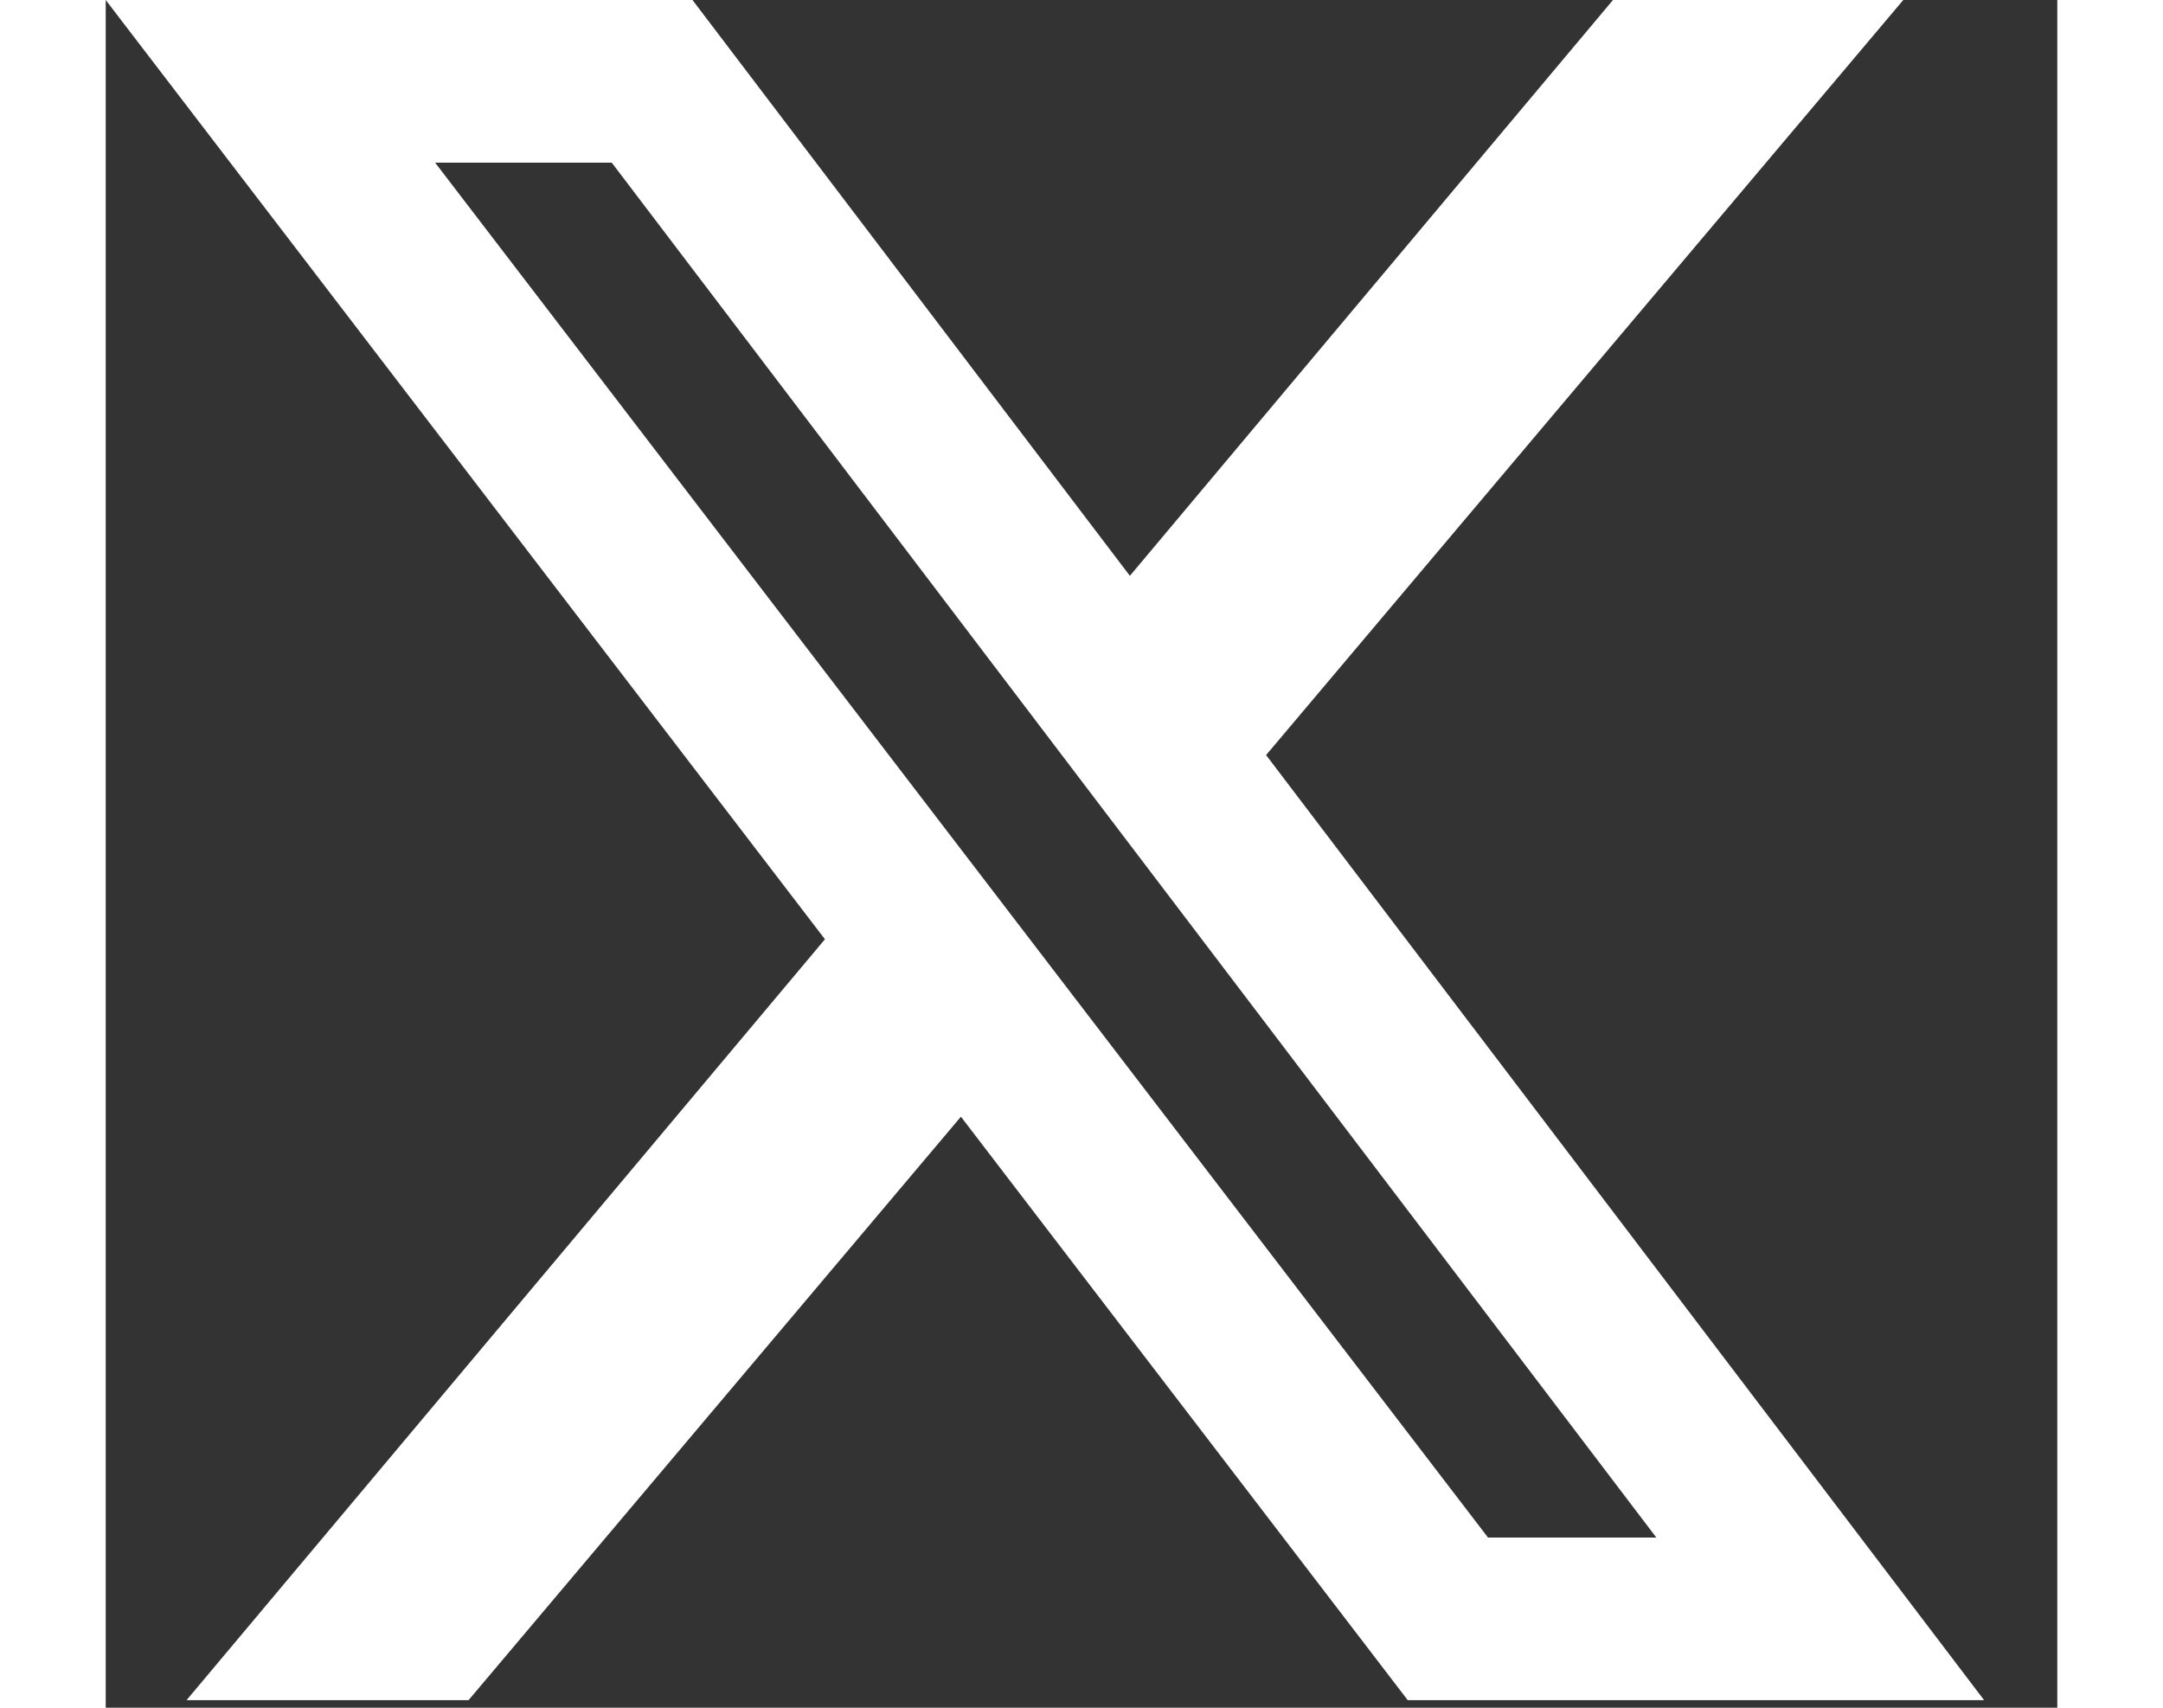  <svg xmlns="http://www.w3.org/2000/svg"
                width="19"
                height="15"
                preserveAspectRatio="xMidYMid meet"
                viewBox="0 0 24 21">
                <rect x="0" y="0" width="24" height="21" fill="#333333" stroke="none"/>
                <path fill="#ffffff"
                    d="M7.216 0H0L8.845 11.55L0.994 20.907H4.462L10.517 13.732L16.012 20.907H23.1L14.27 9.285L22.106 0H18.536L12.595 7.081L7.216 0ZM16.999 18.907L4.051 2H6.223L19.069 18.907H16.999Z"></path>
</svg>